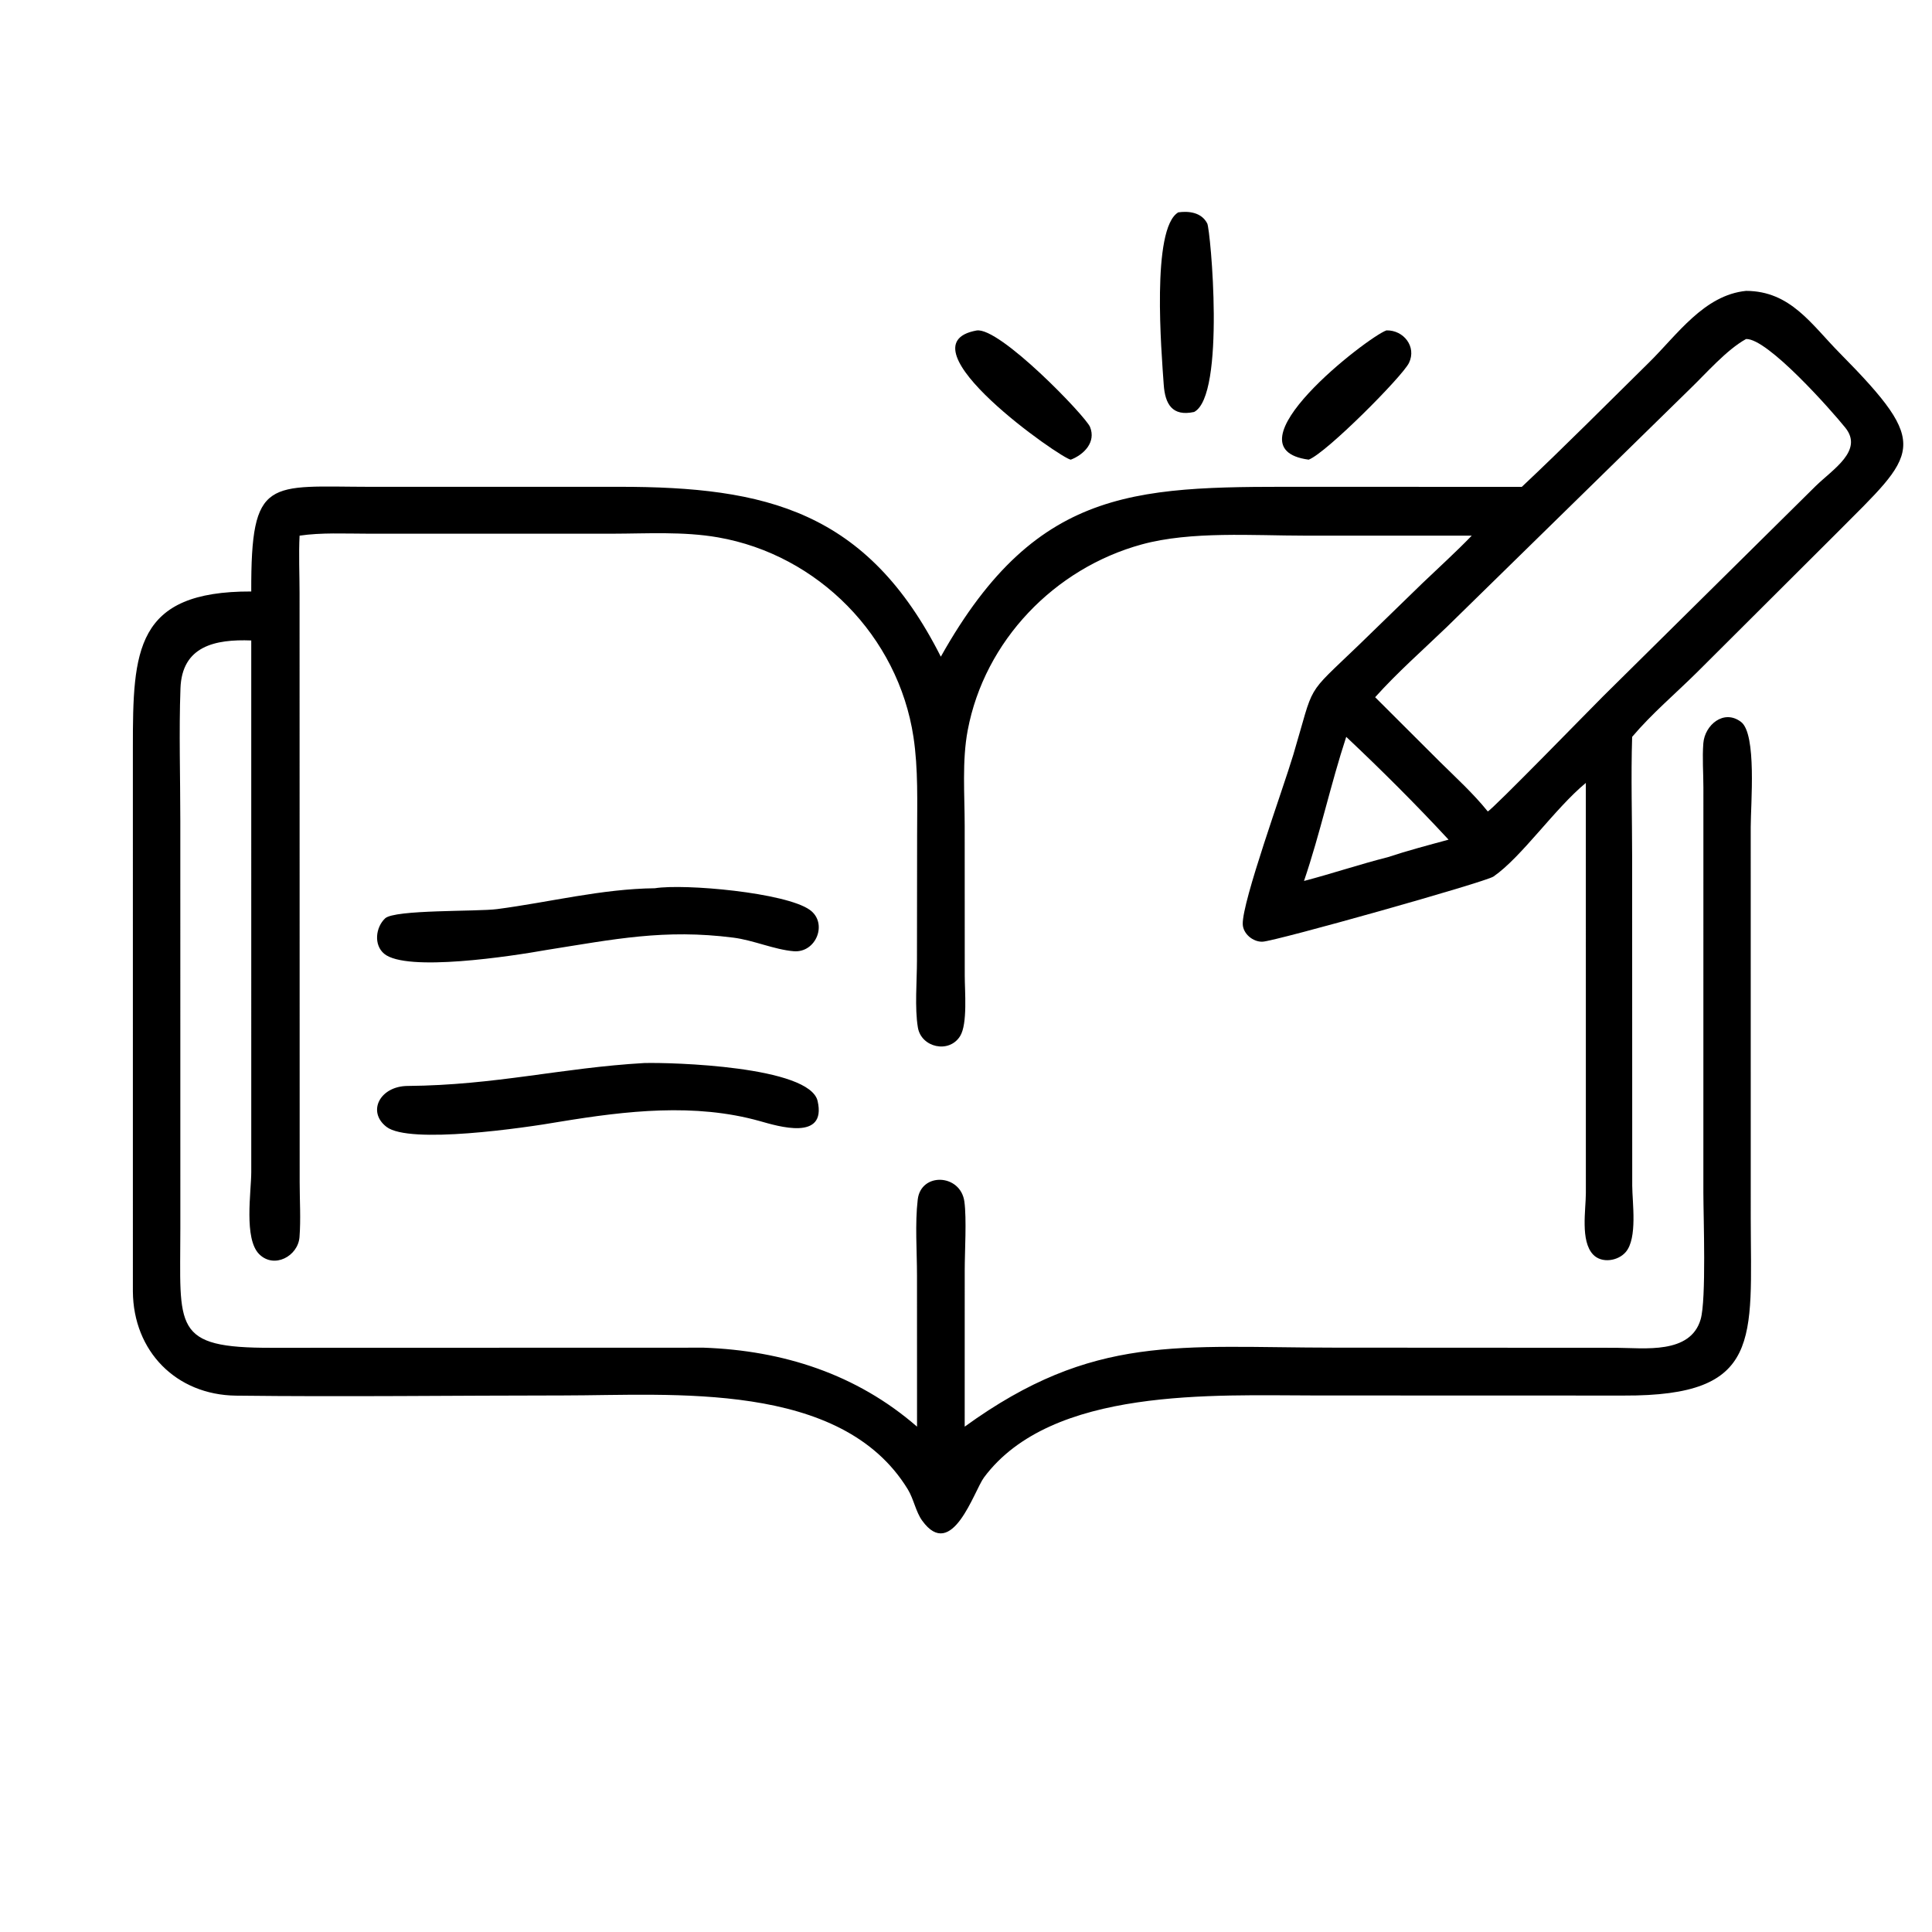<svg width="538" height="538" viewBox="0 0 538 538" fill="none" xmlns="http://www.w3.org/2000/svg">
<path d="M332.526 114.719C326.369 116.062 324.431 112.434 324.06 107.105C323.446 98.237 320.537 63.601 328.116 59.13C331.137 58.718 334.606 59.163 336.183 62.238C337.084 63.995 341.337 110.107 332.526 114.719Z" fill="black"/>
<path d="M423.776 135.576C435.789 124.275 447.448 112.499 459.208 100.931C467.031 93.238 474.531 82.164 486.224 81C498.621 81.045 504.392 90.313 512.317 98.334C538.138 124.464 533.812 125.962 511.41 148.49L472.553 187.232C466.557 193.169 459.949 198.747 454.5 205.191C454.146 216.354 454.498 227.634 454.498 238.812L454.523 330.17C454.541 334.885 456.036 344.771 452.717 348.656C450.586 351.151 446.011 351.886 443.618 349.343C440.042 345.547 441.61 336.92 441.611 332.216L441.603 218.019C432.916 225.198 423.765 238.627 415.894 244.081C413.622 245.654 355.231 262.08 351.589 262.232C348.943 262.343 346.151 260.042 346.065 257.358C345.864 251.077 357.321 219.628 360.14 210.181C366.251 189.689 363.123 194.317 378.372 179.631L396.104 162.401C400.694 158.008 405.422 153.738 409.834 149.164L363.332 149.16C349.064 149.16 331.649 147.851 317.953 151.599C293.669 158.242 274.182 178.415 269.473 203.369C267.87 211.865 268.632 221.33 268.635 229.972L268.652 271.768C268.653 275.973 269.474 285.107 267.366 288.513C264.303 293.46 256.544 291.704 255.603 286.137C254.685 280.711 255.339 273.141 255.345 267.491L255.386 232.451C255.39 223.441 255.722 214.149 254.37 205.22C250.122 177.159 227.774 154.486 199.941 149.639C190.302 147.96 180.244 148.597 170.494 148.618L102.112 148.612C95.982 148.615 89.493 148.268 83.422 149.164C83.156 154.445 83.417 159.869 83.417 165.161L83.448 329.343C83.45 334.316 83.784 339.53 83.403 344.482C82.991 349.817 76.333 353.395 72.178 349.246C67.858 344.934 69.966 331.878 69.969 326.368L69.965 178.348C59.883 177.965 50.678 179.911 50.254 191.67C49.813 203.908 50.211 216.316 50.211 228.571L50.22 341.98C50.228 369.848 47.734 375.393 75.755 375.319L195.967 375.286C218.077 376.076 238.528 382.642 255.365 397.276L255.353 355.187C255.353 348.318 254.764 340.833 255.558 334.034C256.452 326.371 267.487 326.86 268.549 334.608C269.205 339.396 268.645 348.511 268.644 353.747L268.637 397.276C304.559 371.264 328.371 375.264 371.649 375.277L450.093 375.317C457.819 375.347 470.736 377.197 473.579 367.383C475.176 361.872 474.341 339.008 474.334 332.151L474.341 219.354C474.341 215.29 474.005 210.988 474.325 206.956C474.727 201.899 480.018 197.387 484.815 201.026C489.243 204.385 487.52 223.843 487.52 230.315L487.526 339.132C487.572 373.068 490.825 388.769 452.173 388.619L366.337 388.594C338.207 388.595 292.848 386.137 274.019 411.409C271.245 415.133 265.107 434.962 256.795 423.444C255.001 420.96 254.454 417.444 252.783 414.712C234.215 384.364 187.233 388.581 156.835 388.588C126.487 388.596 96.076 389.004 65.736 388.643C49.009 388.443 37.13 376.237 37.003 359.65L37 208.109C36.999 181.17 37.62 164.613 69.965 164.709C69.863 132.542 74.68 135.535 103.301 135.565L172.506 135.56C213.25 135.553 241.47 142.194 261.989 182.865C289.356 134.063 317.979 135.565 366.576 135.562L423.776 135.576ZM486.224 94.405C480.773 97.414 475.154 103.928 470.525 108.383L403.021 174.471C396.324 180.923 389.137 187.235 382.935 194.152L400.891 212.068C405.425 216.545 410.298 220.985 414.294 225.958C415.246 225.805 444.018 196.25 446.422 193.886L505.609 135.347C510.424 130.649 518.984 125.472 513.866 119.106C510.054 114.367 492.23 94.186 486.224 94.405ZM374.881 205.191C370.532 218.439 367.625 232.101 363.123 245.32C370.931 243.275 378.574 240.69 386.403 238.712C391.997 236.861 397.693 235.362 403.378 233.818C394.295 224.001 384.615 214.357 374.881 205.191Z" fill="black"/>
<path d="M298.189 128C295.808 127.936 250.01 96.041 271.917 92.037C278.293 90.905 302.326 115.919 303.536 118.886C305.261 123.11 301.884 126.571 298.189 128Z" fill="black"/>
<path d="M364.422 128C340.714 124.822 380.929 93.77 386.084 92.002C390.823 91.882 394.538 96.508 392.362 101.049C390.573 104.78 369.322 126.173 364.422 128Z" fill="black"/>
<path d="M152.269 264.521C142.367 266.289 113.2 270.745 106.989 265.595C104.022 263.134 104.6 258.231 107.235 255.74C109.871 253.246 132.855 253.888 138.417 253.158C153.099 251.233 167.491 247.521 182.354 247.347C190.669 246.03 218.751 248.554 225.498 253.367C230.598 257.006 227.302 265.419 220.998 264.885C215.566 264.424 209.83 261.82 204.23 261.105C184.993 258.646 171.071 261.549 152.269 264.521Z" fill="black"/>
<path d="M156.083 312.334C145.704 314.145 114.009 318.699 107.634 313.8C102.139 309.577 105.793 302.468 113.501 302.402C138.143 302.188 156.29 297.355 179.358 296.023C186.924 295.81 225.463 296.893 227.682 306.609C230.246 317.843 216.602 313.601 211.629 312.2C193.506 307.1 174.379 309.336 156.083 312.334Z" fill="black"/>
</svg>
